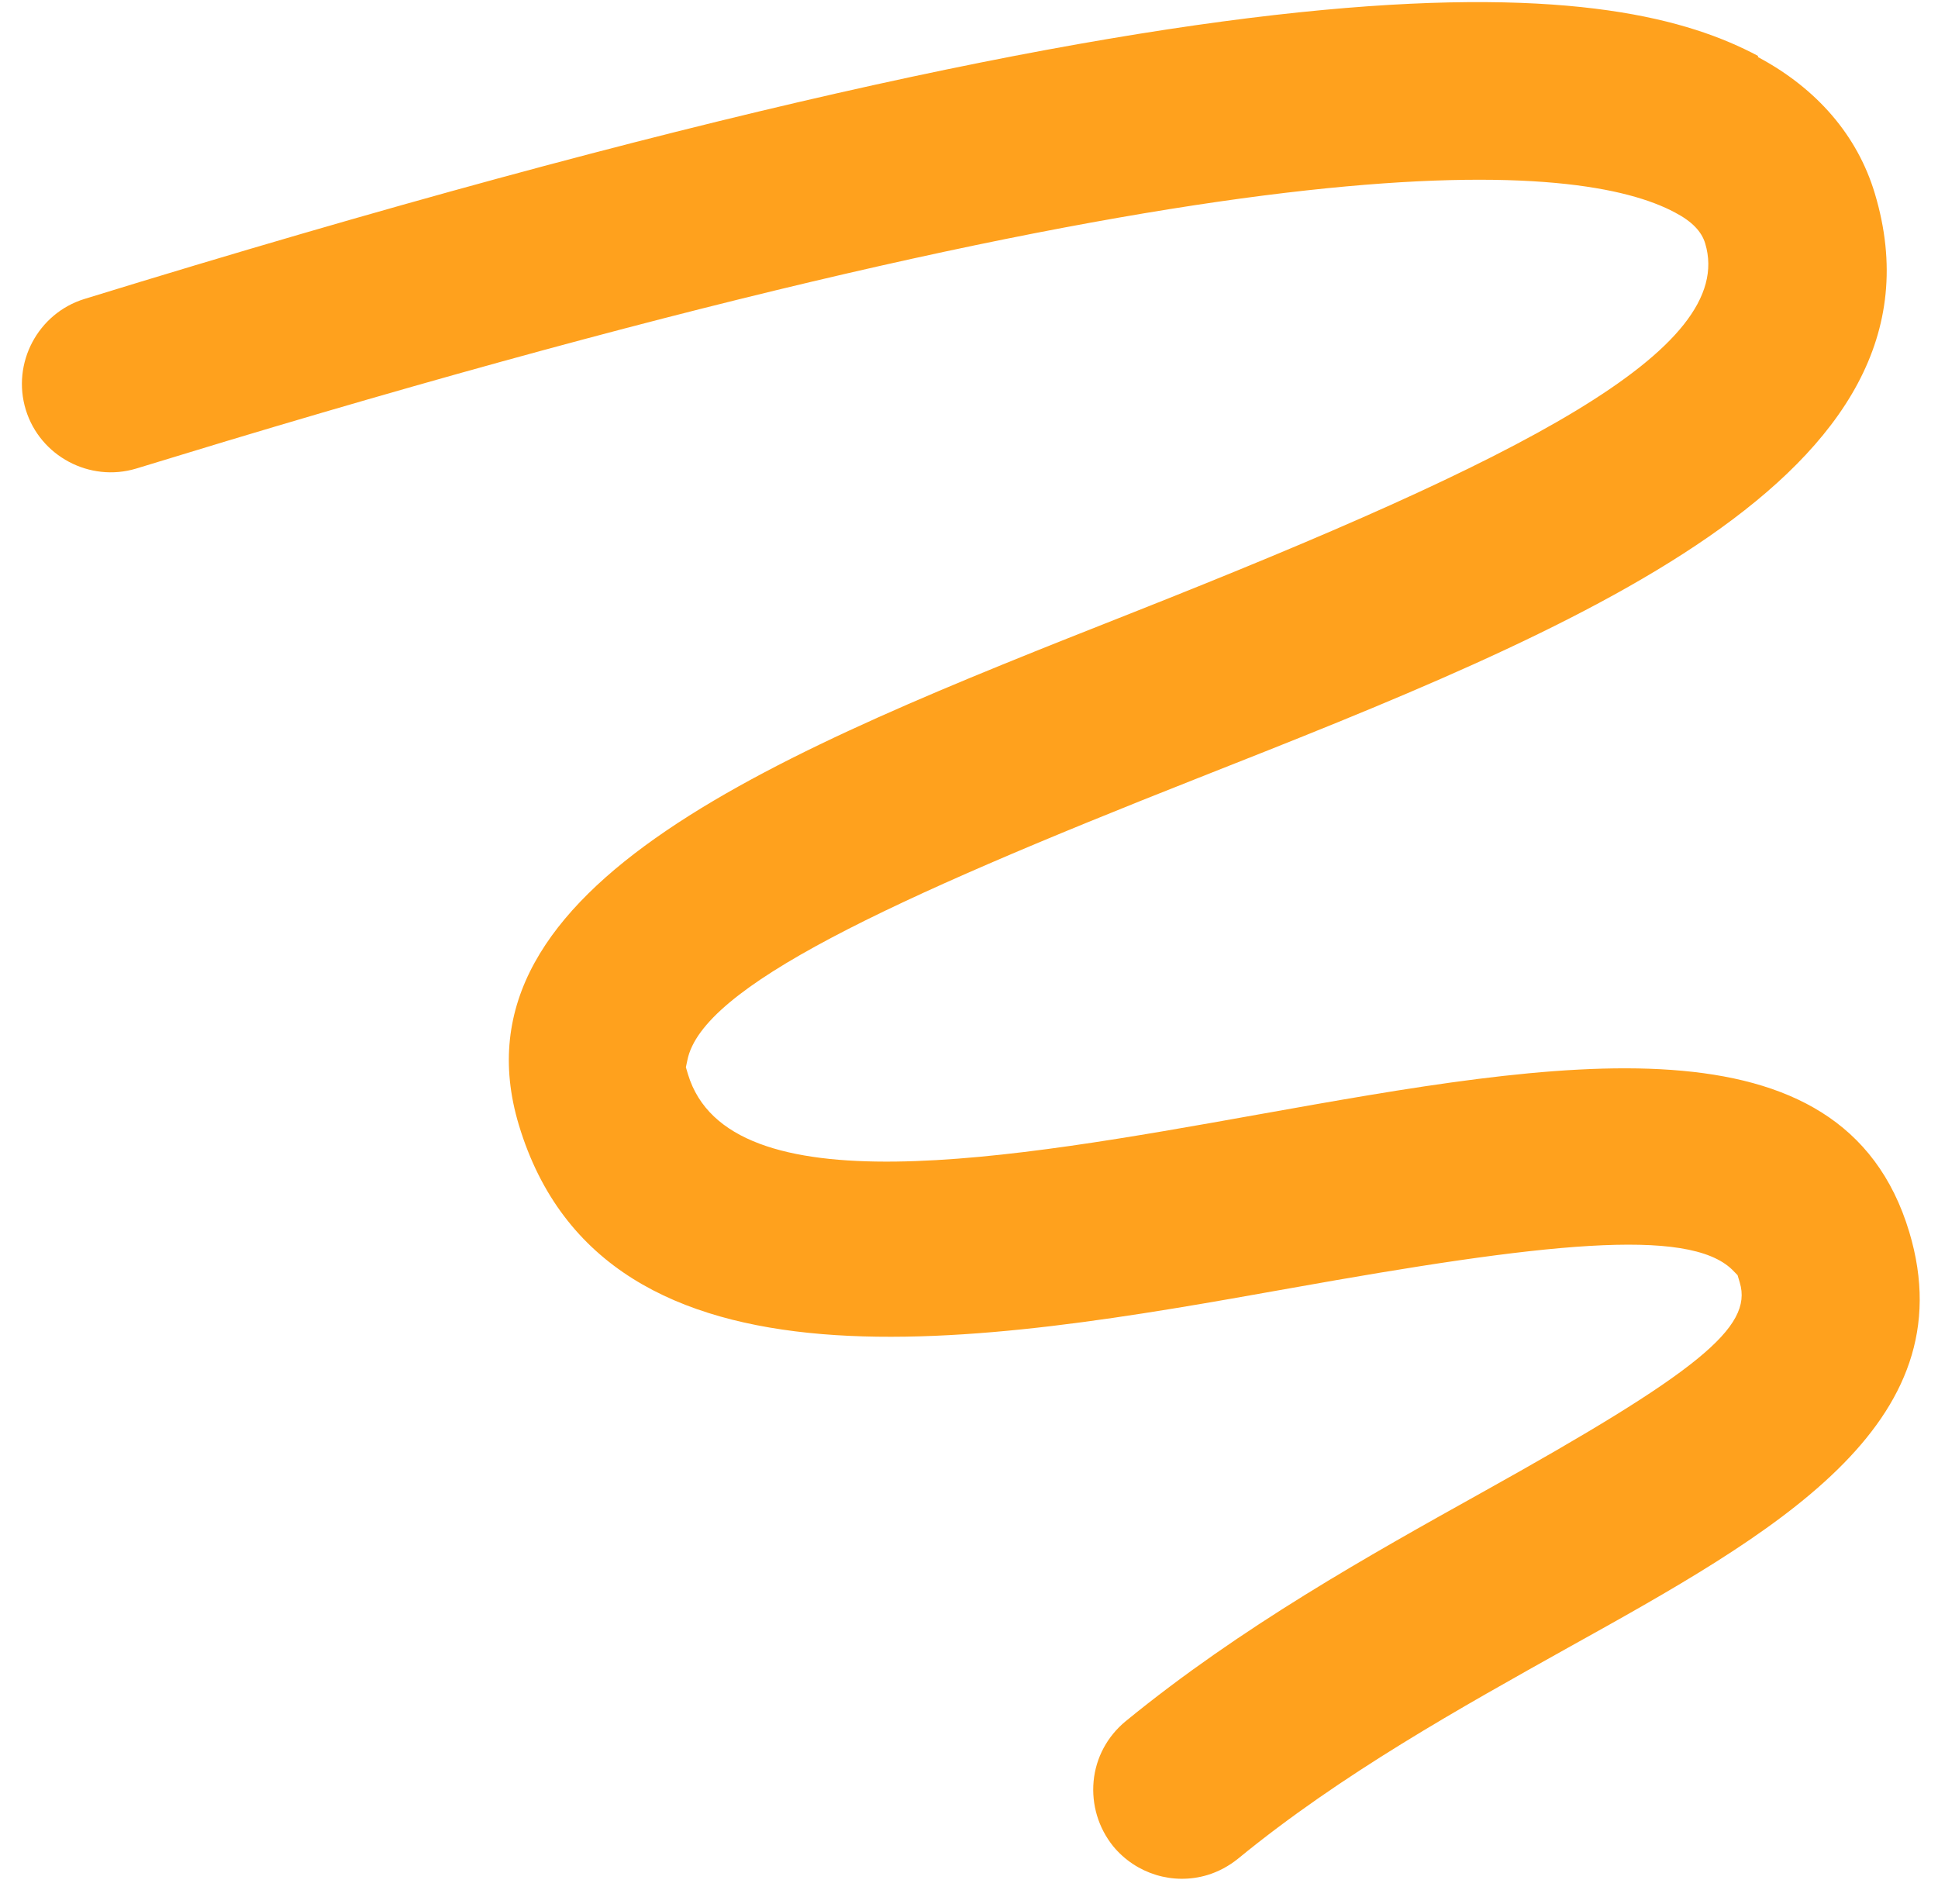 <svg width="57" height="56" viewBox="0 0 57 56" fill="none" xmlns="http://www.w3.org/2000/svg">
<path d="M51.71 1.646C47.622 -0.528 38.038 -2.165 2.485 8.792C1.113 9.214 0.338 10.682 0.759 12.053C1.178 13.415 2.638 14.192 4.004 13.781C4.904 13.51 5.792 13.234 6.667 12.971C37.303 3.756 46.501 4.773 49.261 6.248C49.768 6.513 50.048 6.81 50.153 7.16C51.097 10.297 44.697 13.511 33.334 18.009C22.942 22.115 13.127 25.993 15.26 33.084C17.786 41.481 28.959 39.491 37.933 37.89C45.38 36.557 49.651 36.08 50.948 37.342L51.105 37.503L51.17 37.72C51.566 39.035 49.939 40.359 43.59 43.893C40.269 45.745 36.511 47.838 33.107 50.622C32.568 51.066 32.23 51.694 32.165 52.385C32.101 53.076 32.306 53.758 32.741 54.299C33.413 55.113 34.504 55.448 35.511 55.145C35.836 55.047 36.141 54.883 36.412 54.665C39.45 52.172 42.992 50.208 46.117 48.46C52.164 45.099 57.866 41.922 56.154 36.23C54.191 29.705 45.84 31.201 37.004 32.778C29.704 34.085 21.435 35.556 20.235 31.596L20.173 31.388L20.218 31.175C20.653 29.029 26.053 26.507 35.235 22.883C46.253 18.534 57.65 14.026 55.141 5.687C54.631 3.989 53.442 2.604 51.7 1.676L51.71 1.646Z" fill="#FFA11D"/>
</svg>
